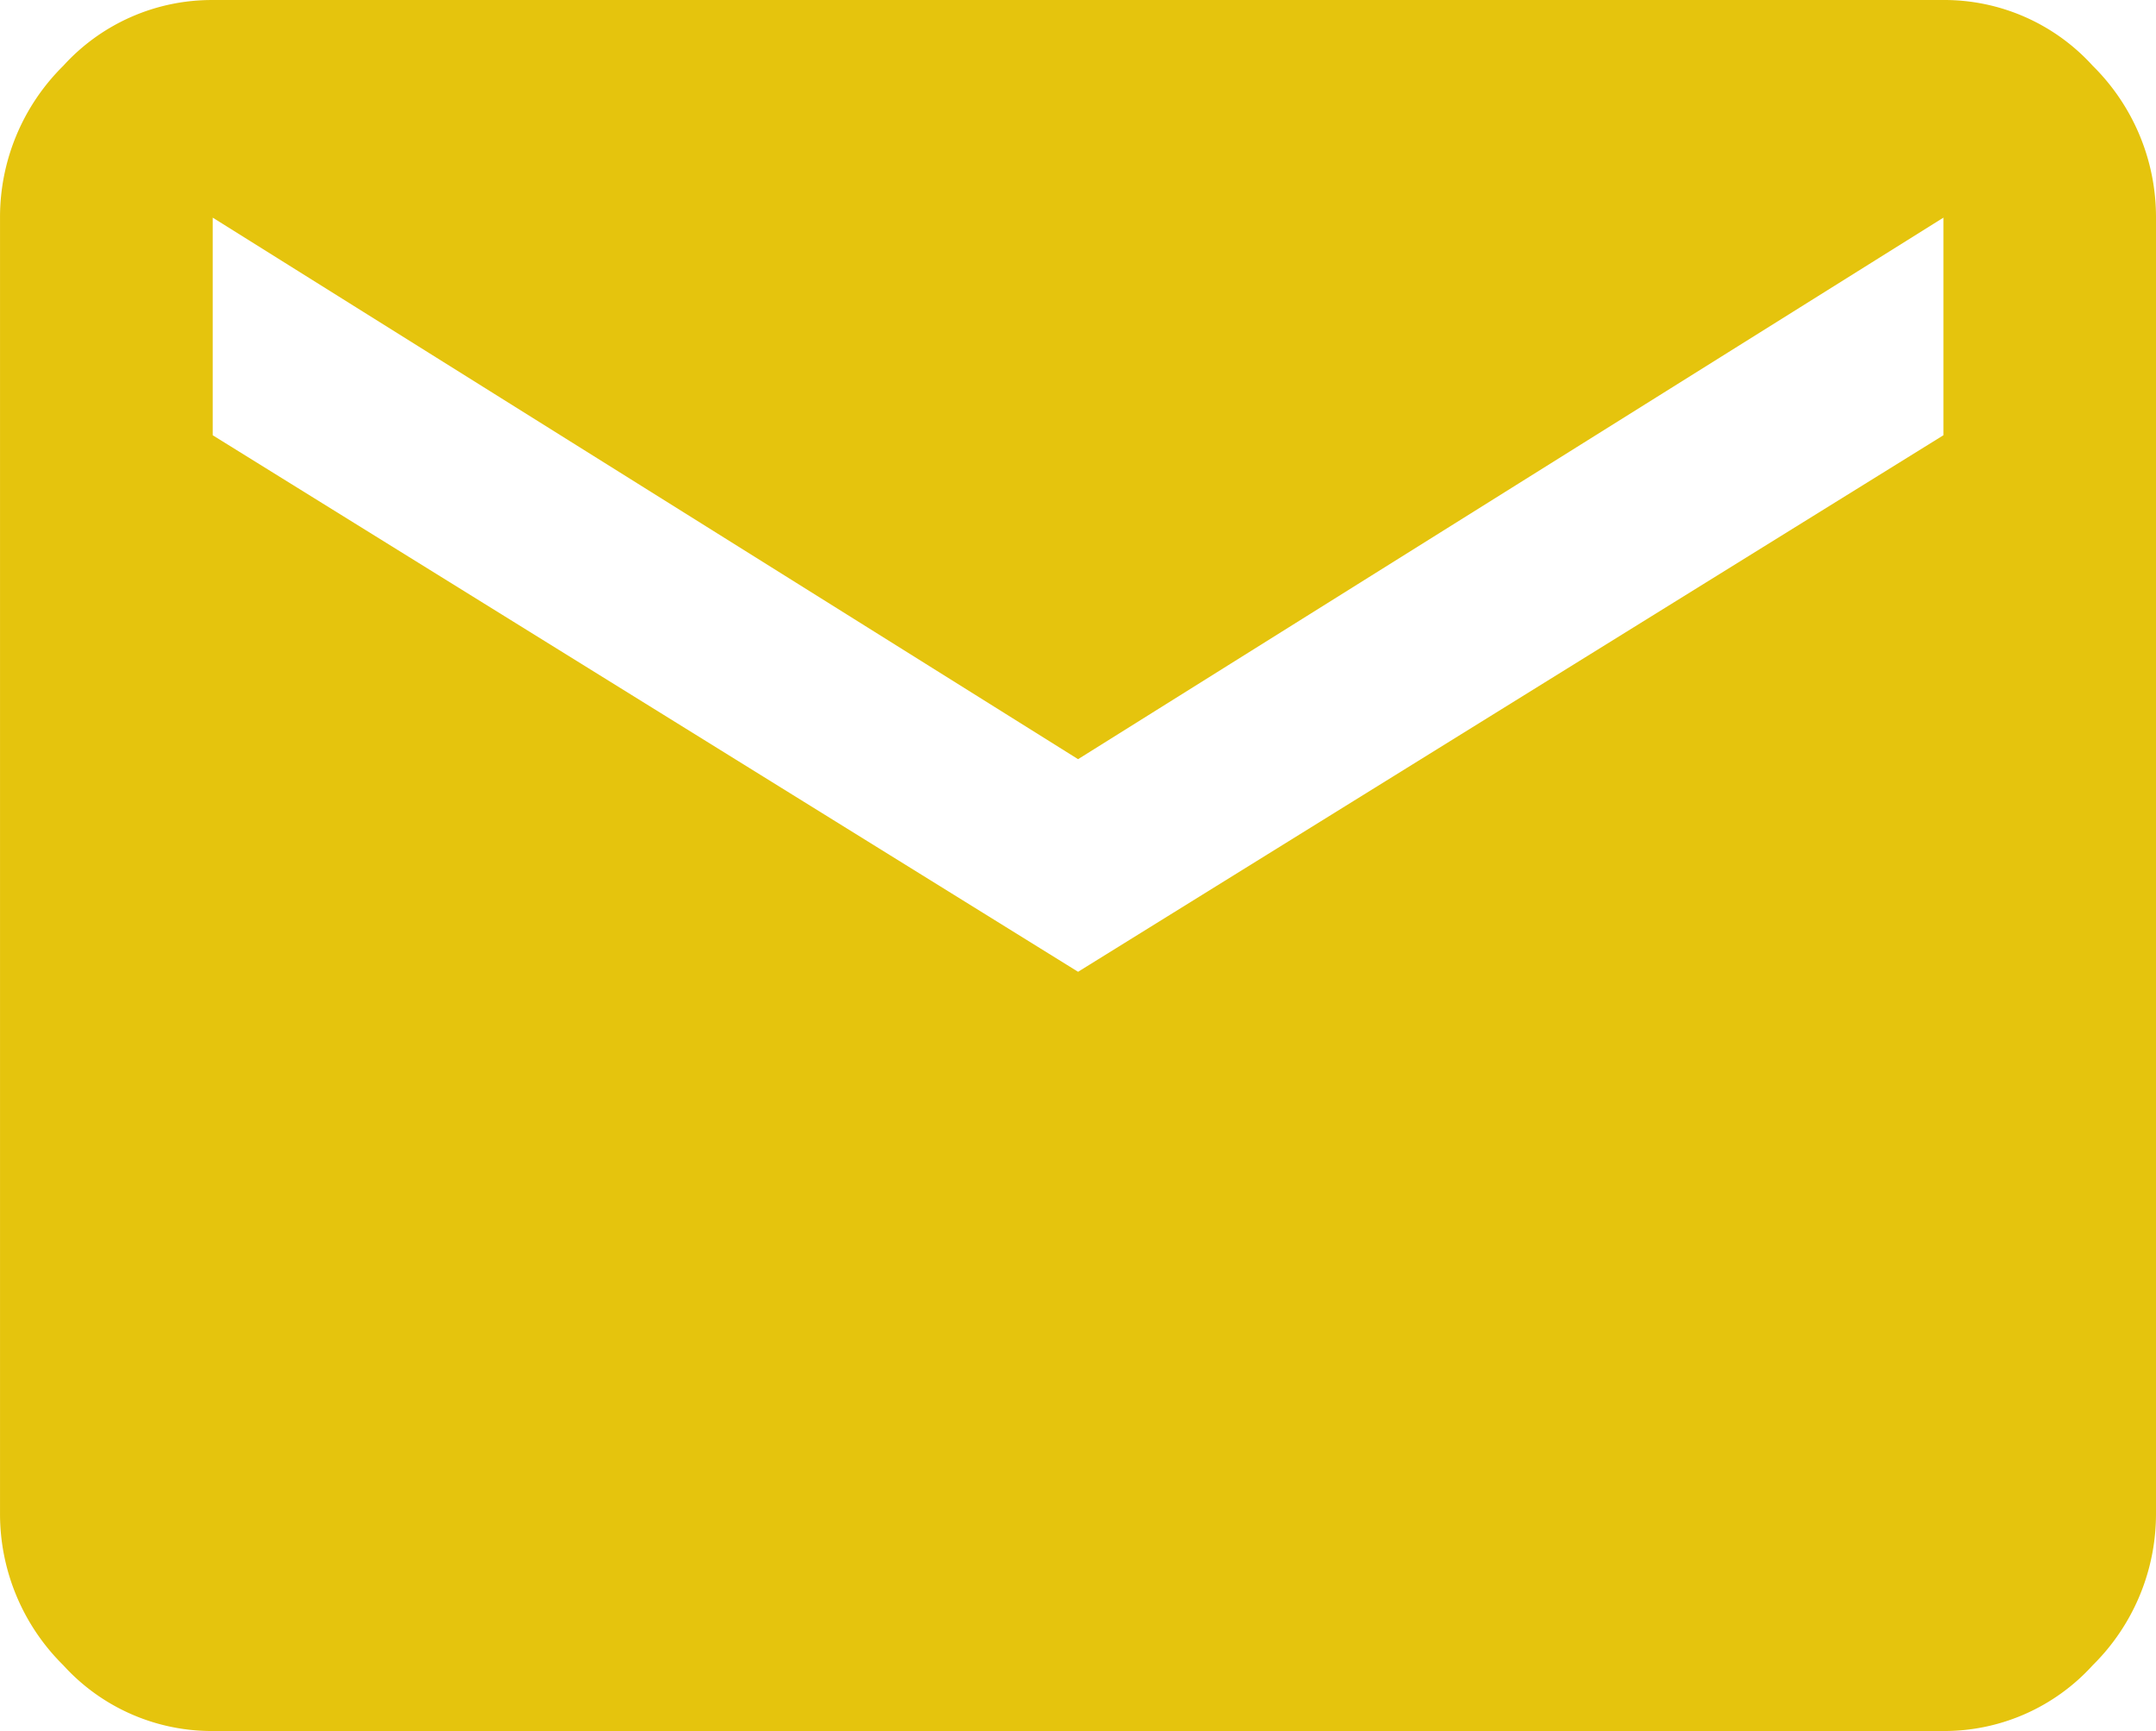 <svg xmlns="http://www.w3.org/2000/svg" width="104.891" height="84.209" viewBox="0 0 104.891 84.209">
  <path id="email-99" d="M180.522,191.178V180.592l-42.1,26.344-42.1-26.344v10.587l42.1,26.1Zm0-21.173a9.751,9.751,0,0,1,7.264,3.2,10.346,10.346,0,0,1,3.078,7.388v63.031a10.346,10.346,0,0,1-3.078,7.388,9.751,9.751,0,0,1-7.264,3.2H96.316a9.752,9.752,0,0,1-7.264-3.2,10.346,10.346,0,0,1-3.078-7.388V180.594a10.346,10.346,0,0,1,3.078-7.388,9.751,9.751,0,0,1,7.264-3.2Z" transform="translate(-85.973 -170.005)" fill="#e5c40d"/>
</svg>
